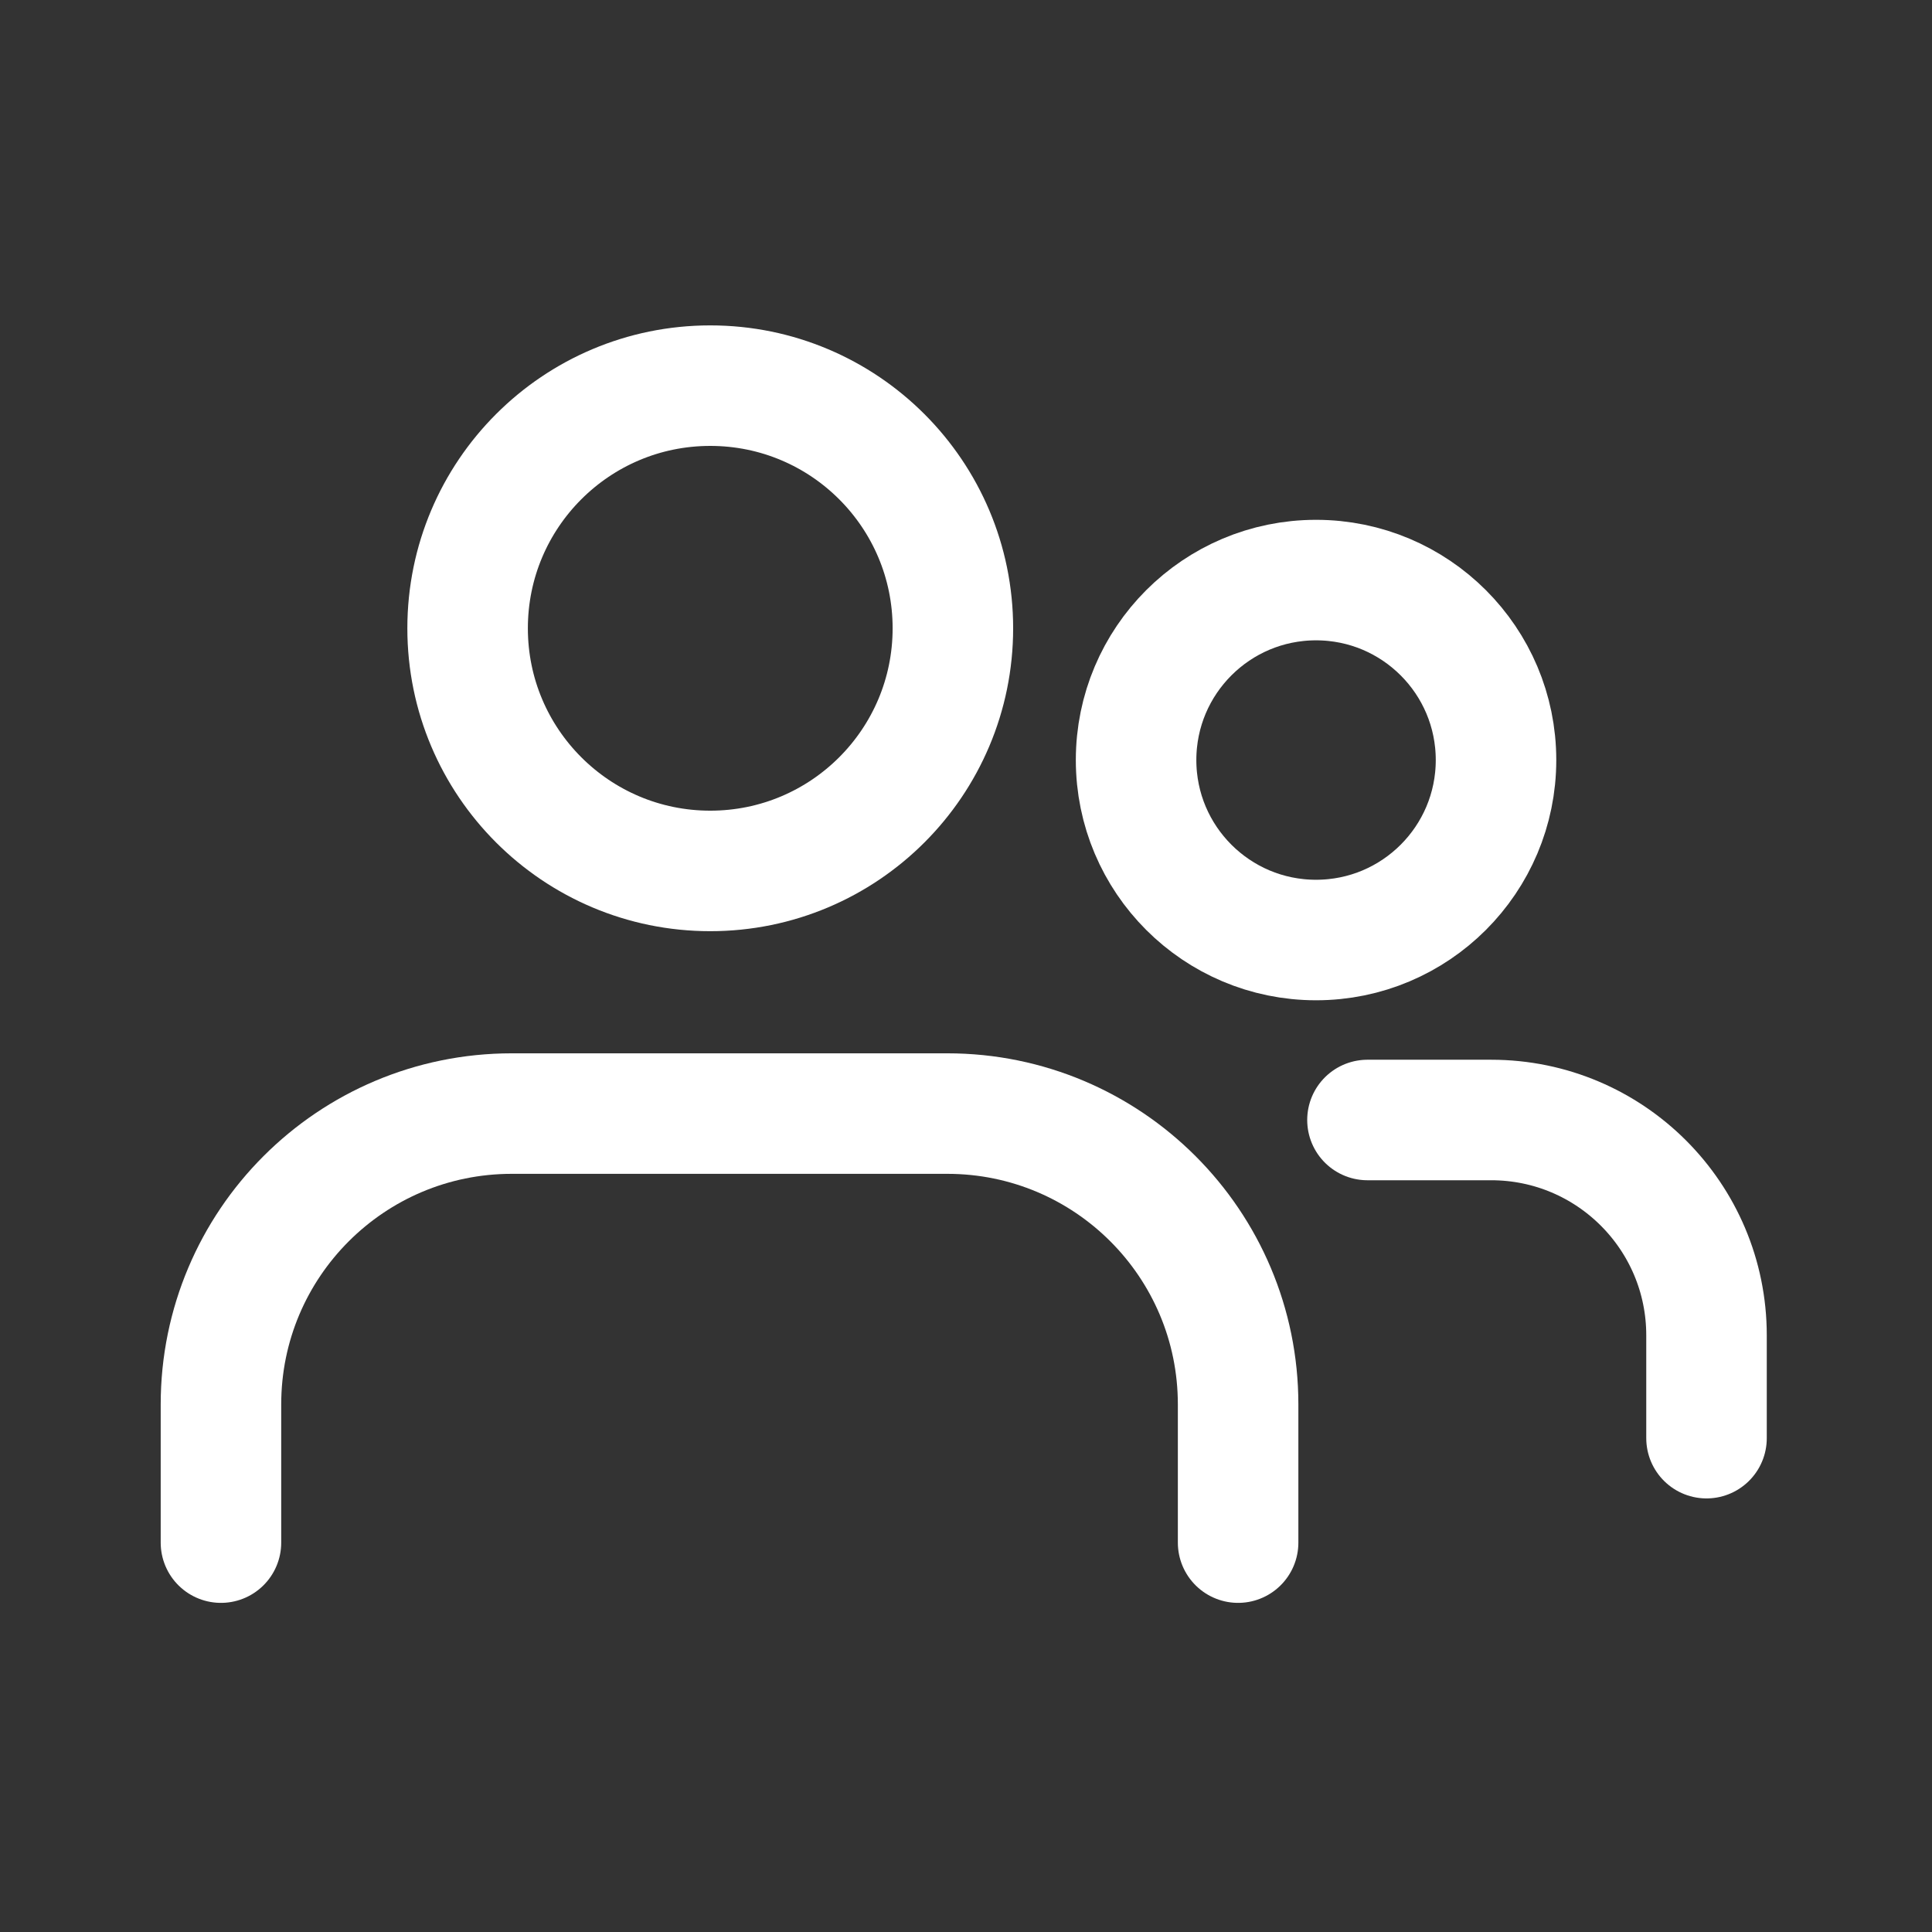 <svg width="211" height="211" viewBox="0 0 211 211" fill="none" xmlns="http://www.w3.org/2000/svg">
<rect x="0" y="0" width="211" height="211" fill="#333333" stroke="none"/>
<path d="M77.569 95.117C92.204 95.117 104.068 83.253 104.068 68.618C104.068 53.982 92.204 42.118 77.569 42.118C62.934 42.118 51.069 53.982 51.069 68.618C51.069 83.253 62.934 95.117 77.569 95.117Z" stroke="white" stroke-width="13.162" stroke-linecap="round" stroke-linejoin="round"/>
<path d="M24.131 168.474V153.382C24.131 135.832 38.346 121.617 55.895 121.617H103.454C121.003 121.617 135.218 135.832 135.218 153.382V168.474" stroke="white" stroke-width="13.162" stroke-linecap="round" stroke-linejoin="round"/>
<path d="M143.73 102.663C154.585 102.663 163.385 93.863 163.385 83.007C163.385 72.152 154.585 63.352 143.73 63.352C132.875 63.352 124.075 72.152 124.075 83.007C124.075 93.863 132.875 102.663 143.73 102.663Z" stroke="white" stroke-width="13.162" stroke-linecap="round" stroke-linejoin="round"/>
<path d="M149.345 122.318H162.858C175.844 122.318 186.374 132.848 186.374 145.834V157.066" stroke="white" stroke-width="13.162" stroke-linecap="round" stroke-linejoin="round"/>
</svg>
